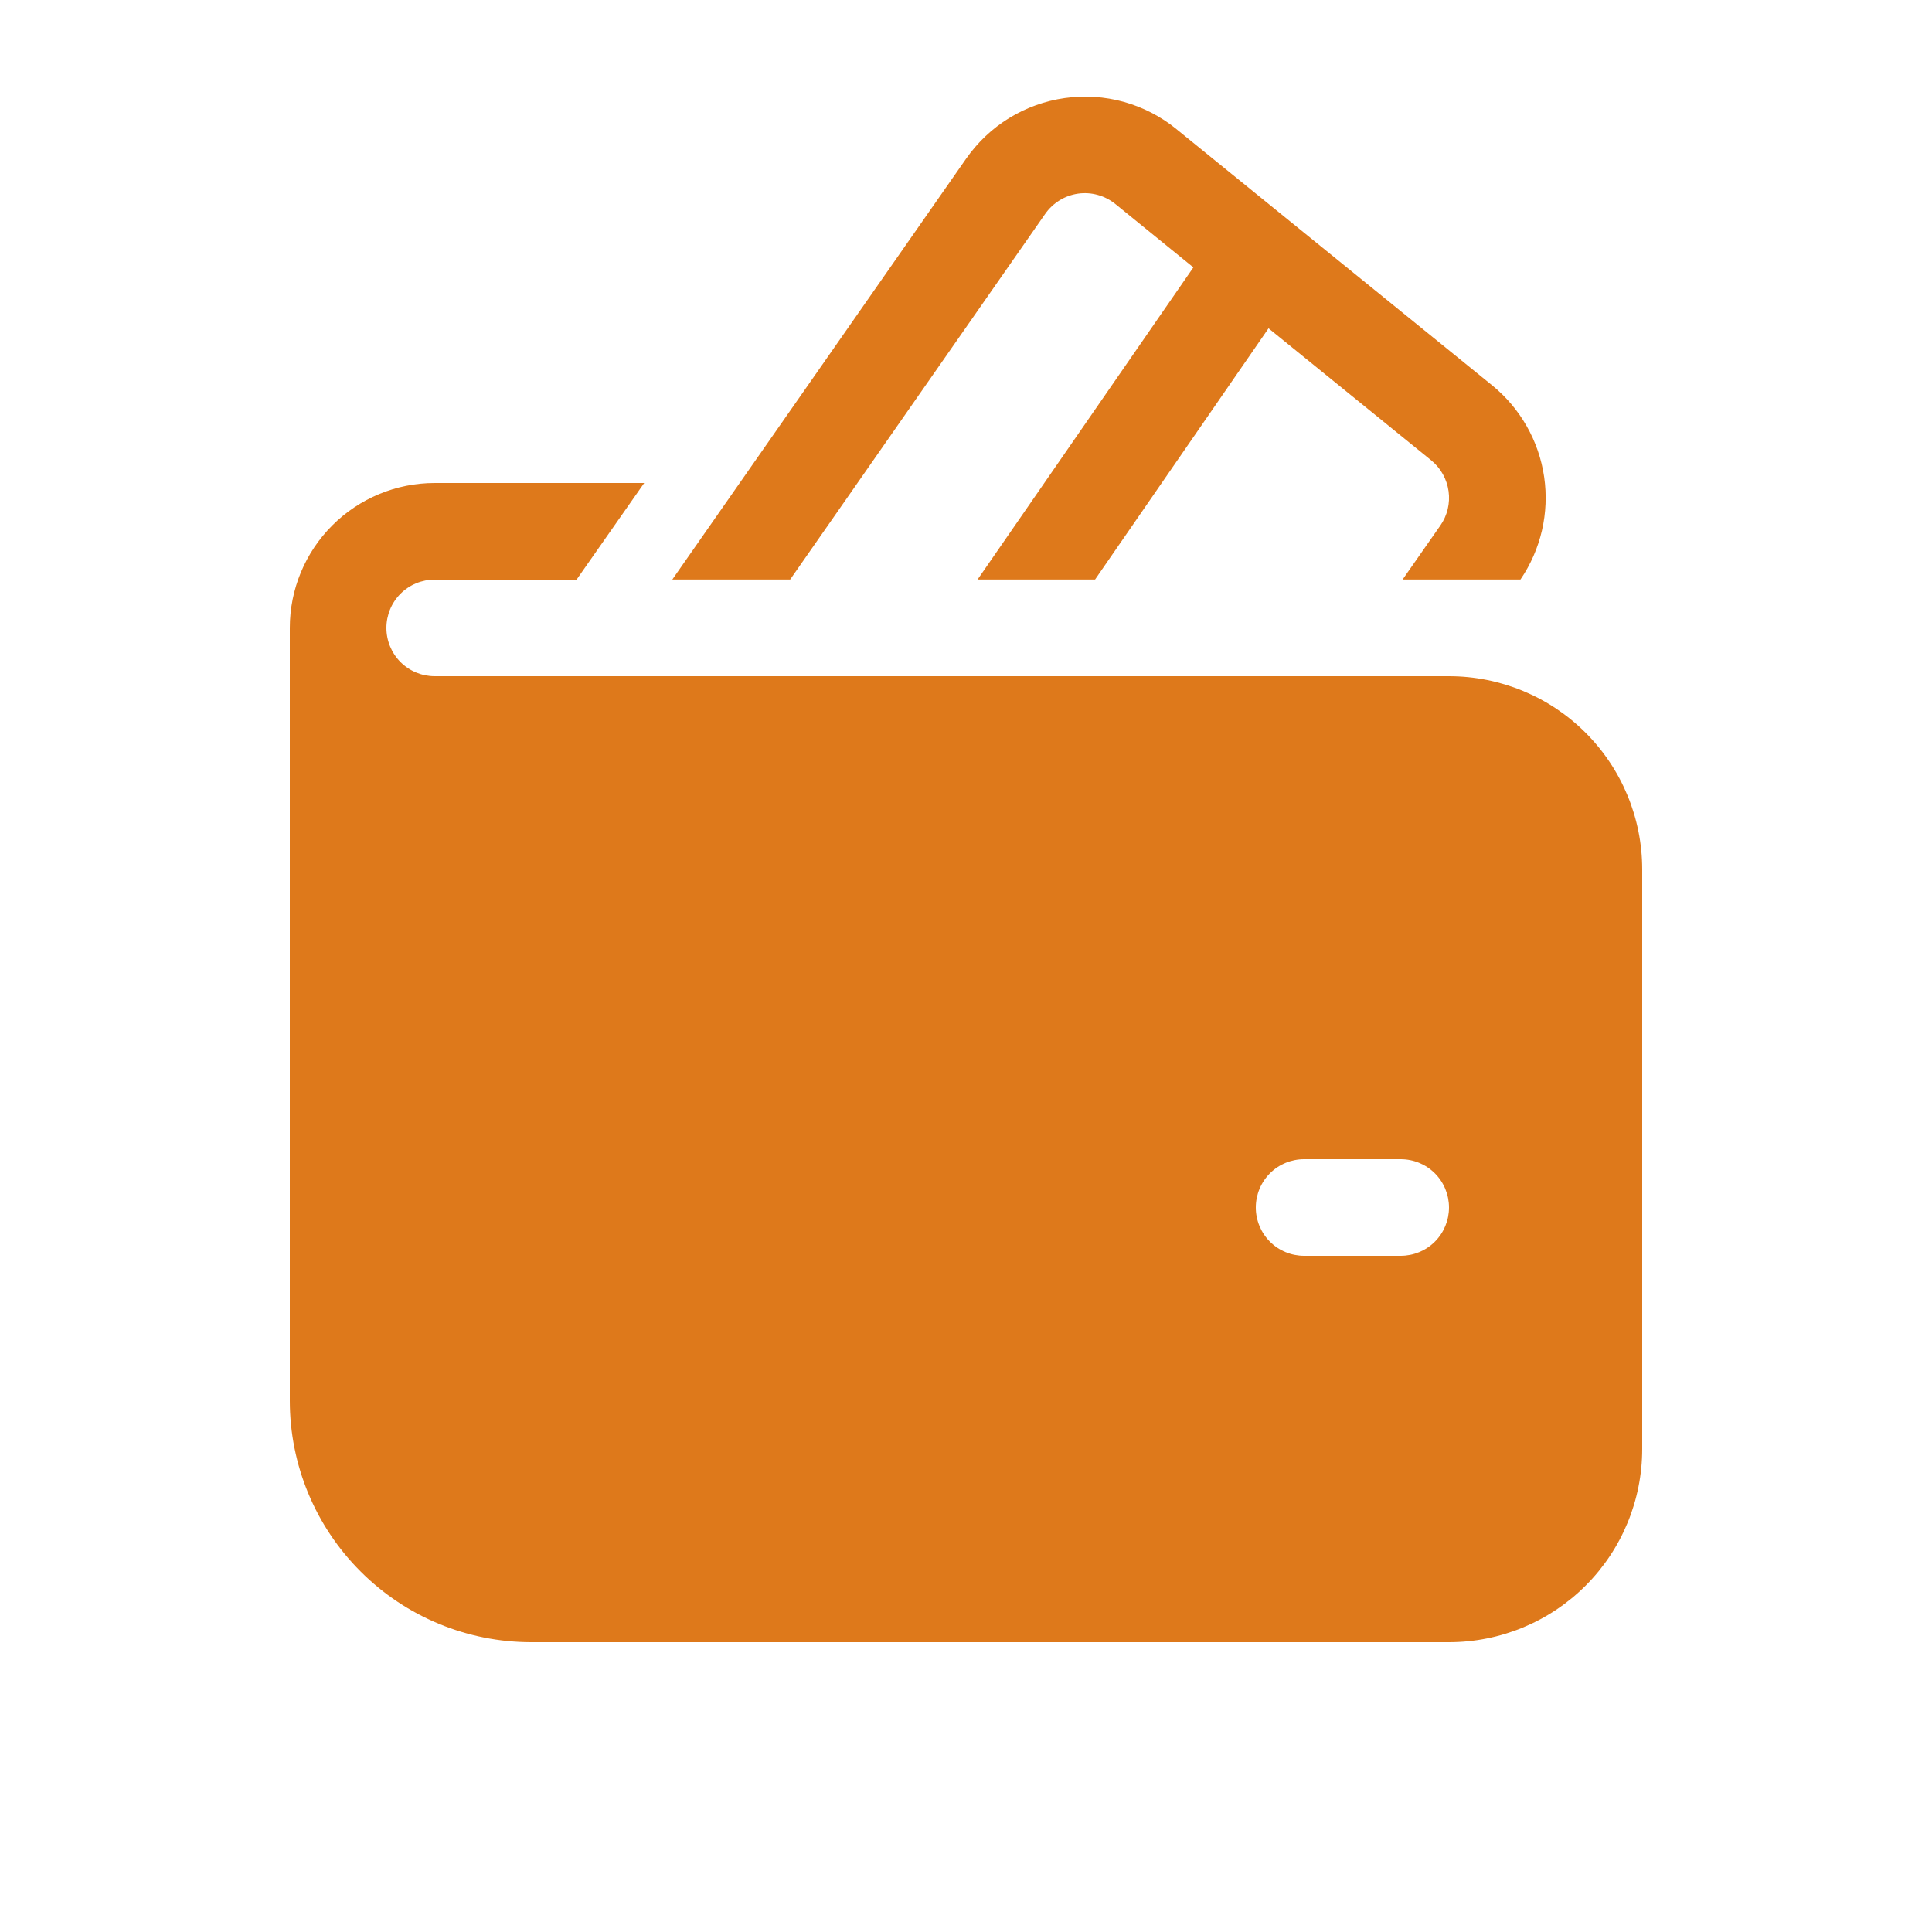 <?xml version="1.0" encoding="UTF-8"?> <svg xmlns="http://www.w3.org/2000/svg" width="32" height="32" viewBox="0 0 32 32" fill="none"> <path d="M19.483 2.136C19.227 1.928 18.931 1.776 18.613 1.687C18.295 1.599 17.963 1.578 17.636 1.624C17.31 1.67 16.996 1.783 16.715 1.955C16.434 2.128 16.192 2.357 16.003 2.627L11.136 9.598H13.088L17.312 3.542C17.375 3.452 17.456 3.376 17.55 3.318C17.643 3.26 17.748 3.223 17.857 3.207C17.966 3.192 18.077 3.199 18.183 3.229C18.289 3.258 18.388 3.31 18.474 3.379L19.766 4.429L16.192 9.598H18.138L21.011 5.438L23.706 7.625C23.863 7.753 23.965 7.936 23.993 8.136C24.021 8.336 23.972 8.54 23.856 8.705L23.232 9.598H25.184C25.523 9.101 25.663 8.494 25.576 7.899C25.489 7.303 25.181 6.762 24.714 6.382L19.482 2.136H19.483ZM7.2 8C6.563 8 5.953 8.253 5.503 8.703C5.053 9.153 4.8 9.763 4.8 10.4V23.2C4.8 24.261 5.221 25.278 5.972 26.028C6.722 26.779 7.739 27.2 8.8 27.2H24C24.849 27.2 25.663 26.863 26.263 26.263C26.863 25.663 27.2 24.849 27.2 24V14.4C27.2 13.551 26.863 12.737 26.263 12.137C25.663 11.537 24.849 11.2 24 11.2H7.2C6.988 11.2 6.784 11.116 6.634 10.966C6.484 10.816 6.4 10.612 6.4 10.4C6.4 10.188 6.484 9.984 6.634 9.834C6.784 9.684 6.988 9.6 7.2 9.6H9.55L10.67 8H7.2ZM21.6 19.2H23.2C23.412 19.2 23.616 19.284 23.766 19.434C23.916 19.584 24 19.788 24 20C24 20.212 23.916 20.416 23.766 20.566C23.616 20.716 23.412 20.8 23.2 20.8H21.6C21.388 20.8 21.184 20.716 21.034 20.566C20.884 20.416 20.8 20.212 20.8 20C20.8 19.788 20.884 19.584 21.034 19.434C21.184 19.284 21.388 19.2 21.6 19.2Z" fill="#DE791B"></path> </svg> 